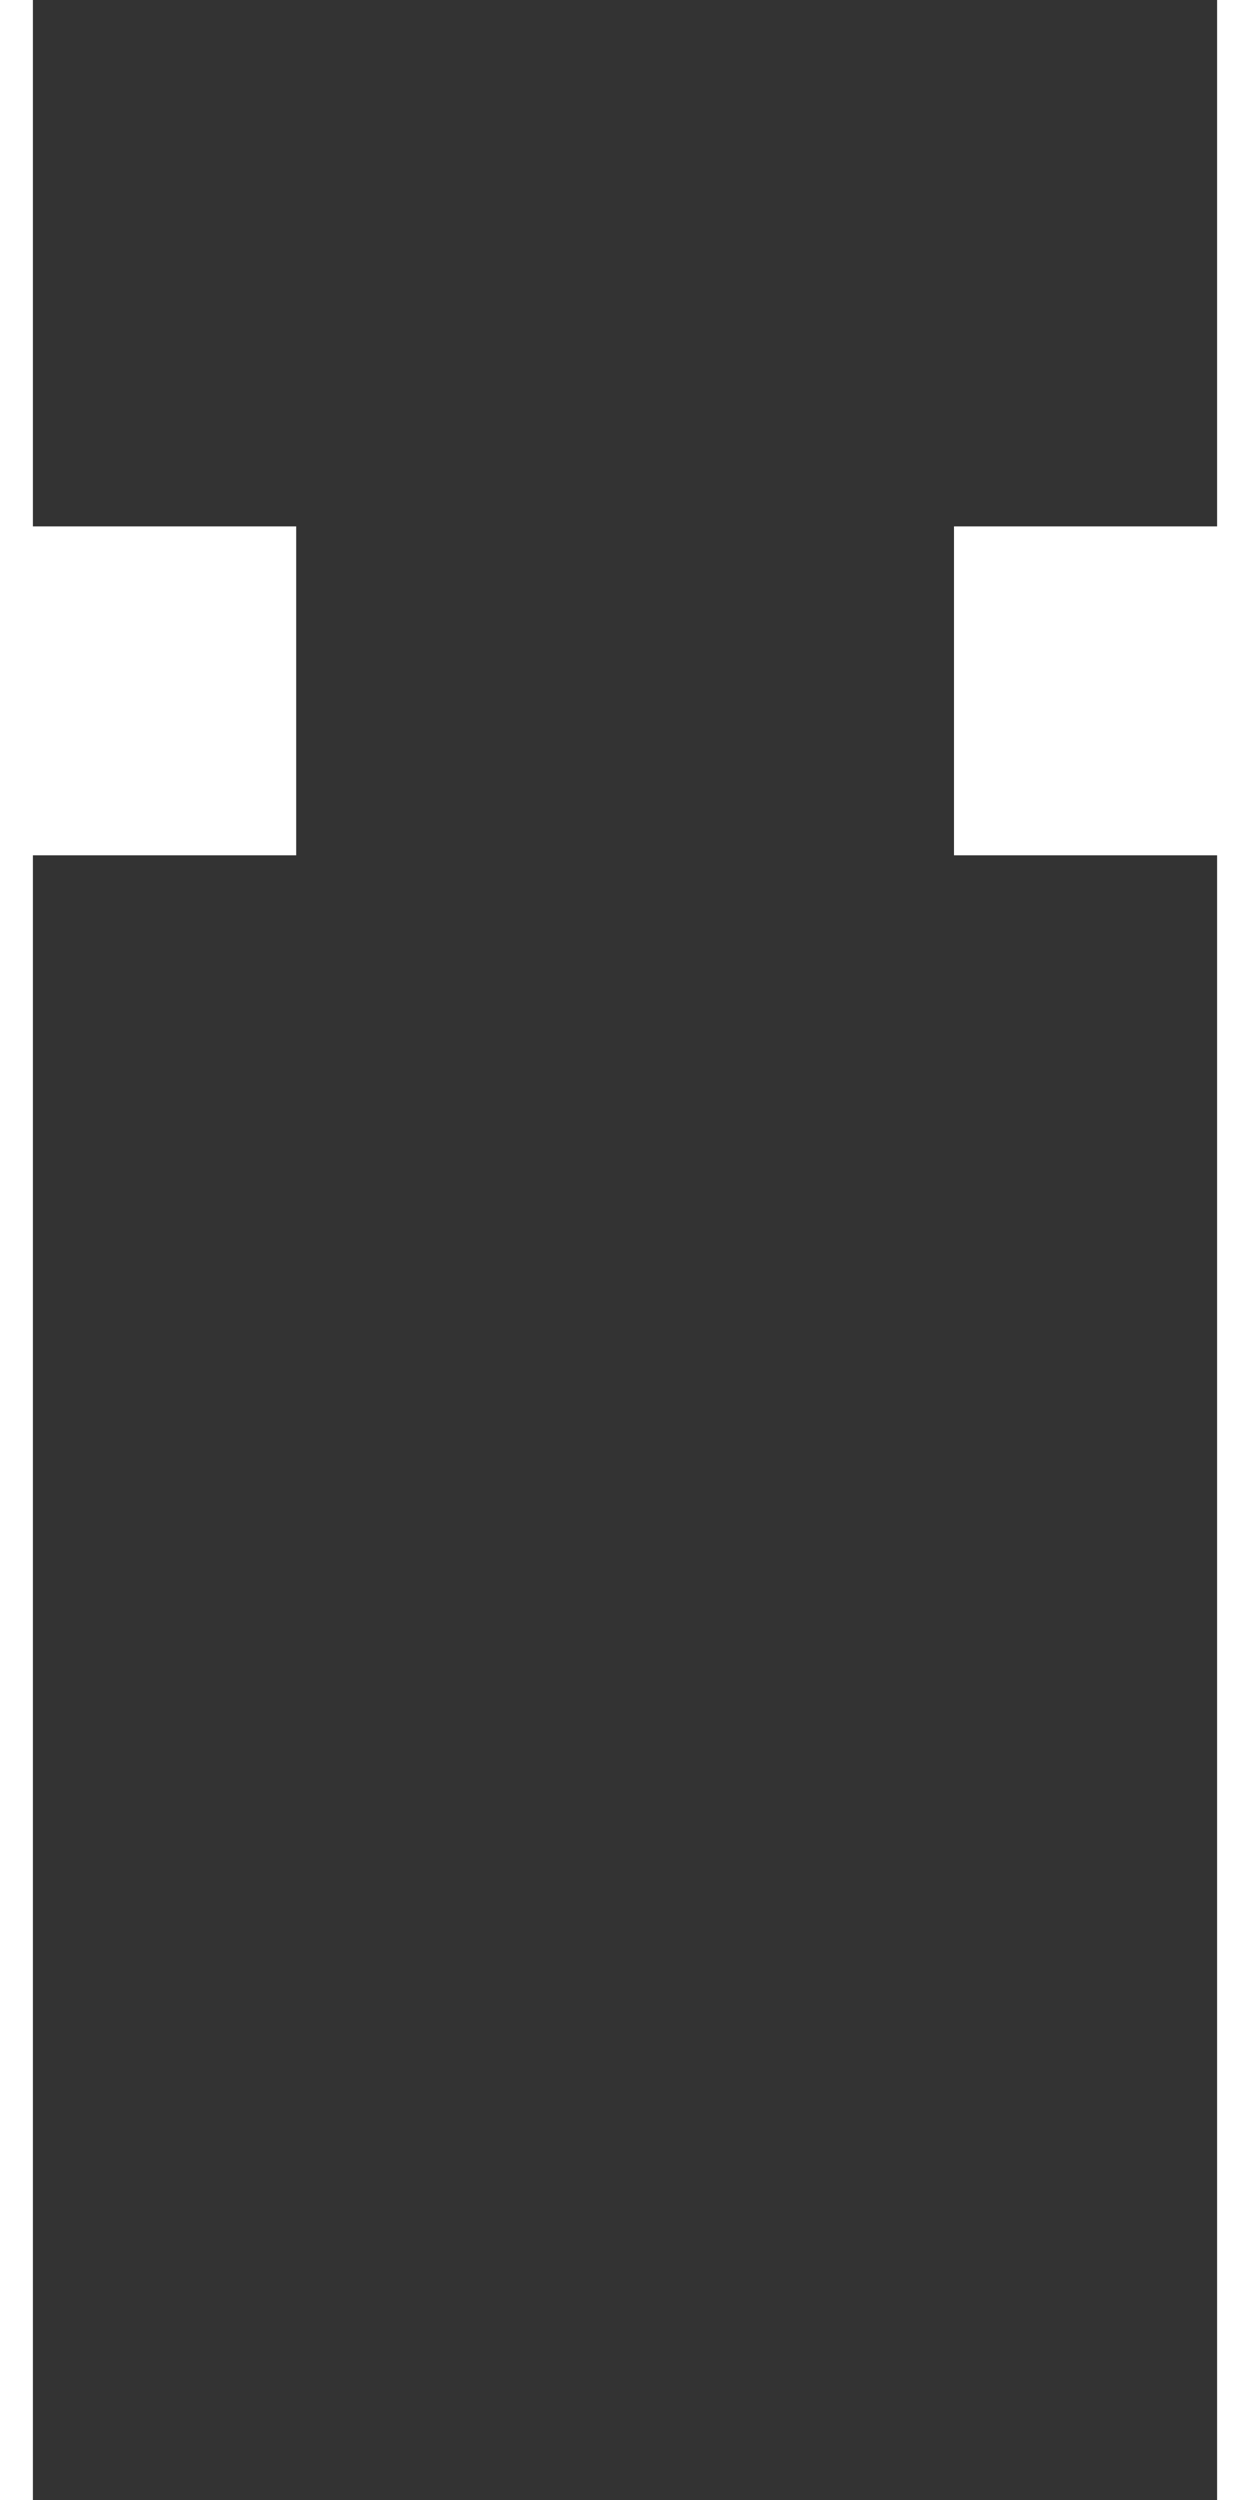 <?xml version="1.0" encoding="utf-8"?>
<!-- Generator: Adobe Illustrator 16.0.4, SVG Export Plug-In . SVG Version: 6.00 Build 0)  -->
<!DOCTYPE svg PUBLIC "-//W3C//DTD SVG 1.1//EN" "http://www.w3.org/Graphics/SVG/1.1/DTD/svg11.dtd">
<svg version="1.1" id="レイヤー_1" xmlns="http://www.w3.org/2000/svg" xmlns:xlink="http://www.w3.org/1999/xlink" x="0px"
	 y="0px" width="14.172px" height="28.346px" viewBox="0 0 14.172 28.346" enable-background="new 0 0 14.172 28.346"
	 xml:space="preserve">
<polygon fill="#333333" points="13.799,5.968 13.799,0 0.373,0 0.373,5.968 3.358,5.968 3.358,9.697 0.373,9.697 0.373,28.346 
	13.799,28.346 13.799,9.697 10.816,9.697 10.816,5.968 "/>
</svg>
